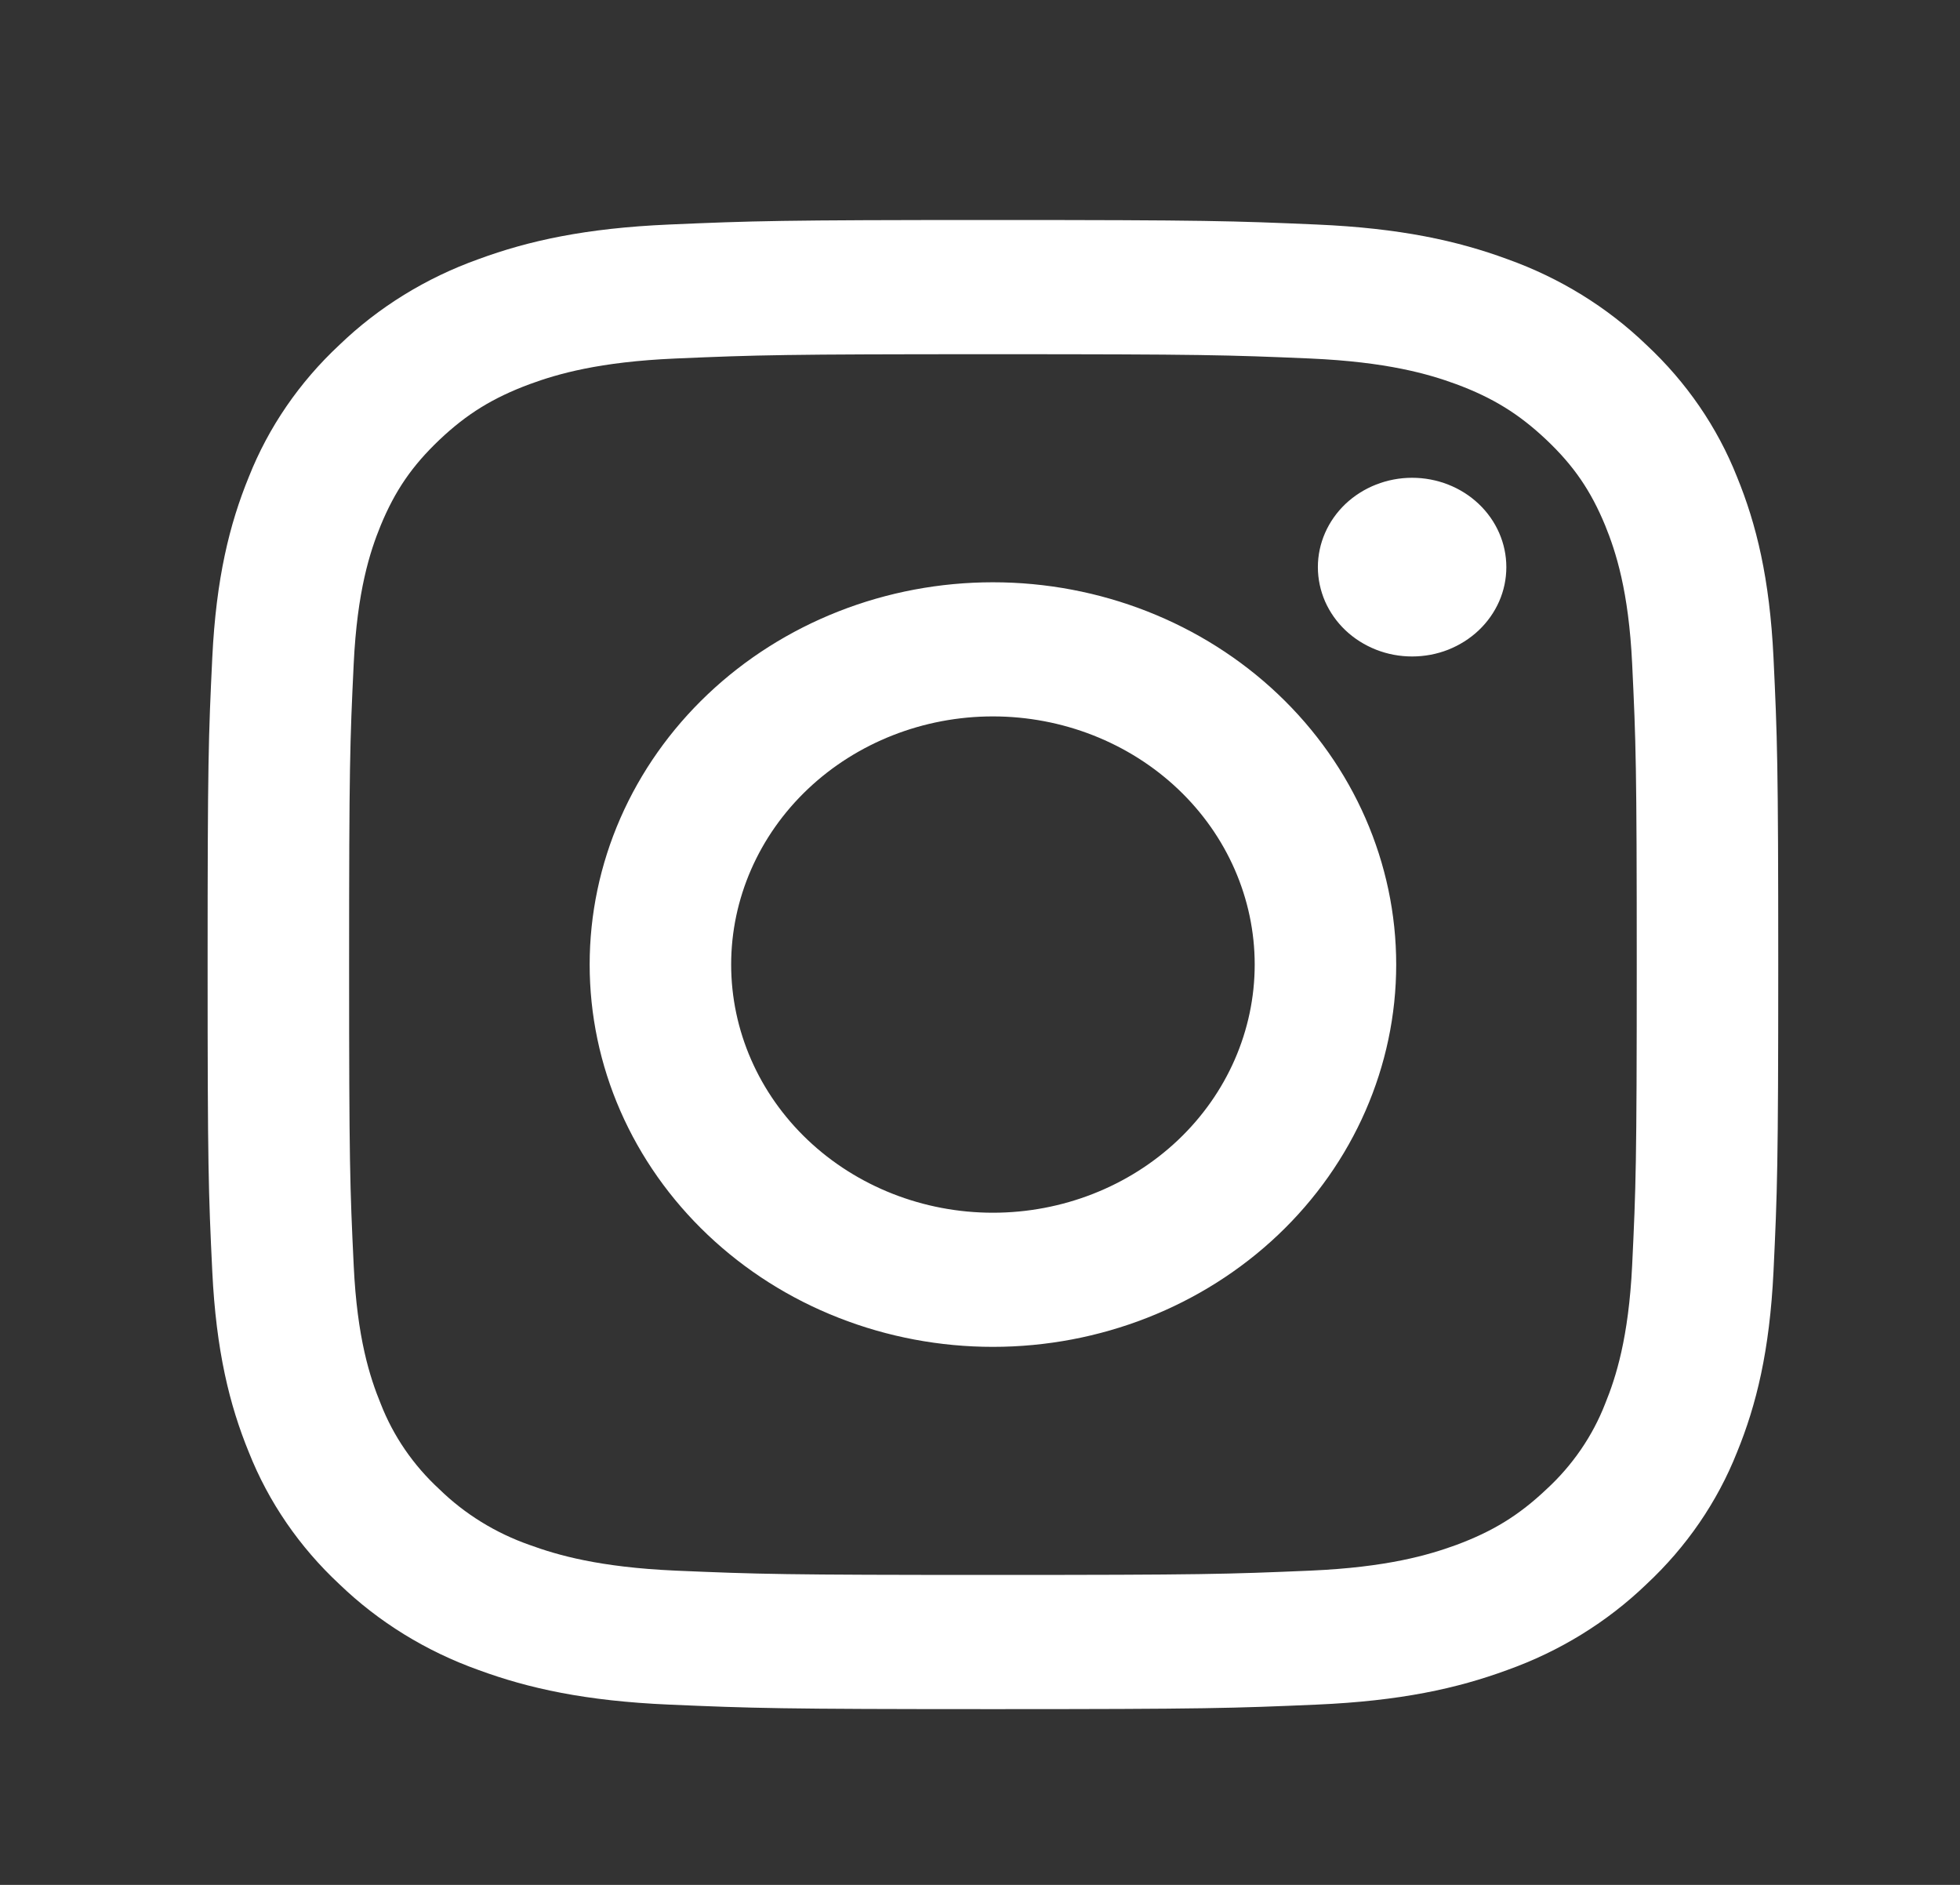 <svg width="26" height="25" viewBox="0 0 26 25" fill="none" xmlns="http://www.w3.org/2000/svg">
<rect x="0" y="0" width="26" height="25" fill="#333333" stroke="none"/>
<path fill-rule="evenodd" clip-rule="evenodd" d="M13.171 2.918C10.342 2.918 9.988 2.93 8.876 2.978C7.768 3.026 7.011 3.193 6.348 3.437C5.653 3.685 5.023 4.073 4.502 4.575C3.972 5.069 3.562 5.666 3.301 6.325C3.044 6.953 2.867 7.671 2.816 8.722C2.765 9.776 2.754 10.111 2.754 12.793C2.754 15.476 2.765 15.811 2.816 16.865C2.867 17.916 3.044 18.634 3.301 19.262C3.562 19.921 3.972 20.518 4.502 21.012C5.023 21.514 5.653 21.902 6.348 22.15C7.011 22.394 7.768 22.561 8.876 22.609C9.988 22.657 10.342 22.669 13.171 22.669C16.001 22.669 16.355 22.657 17.467 22.609C18.575 22.561 19.332 22.394 19.995 22.15C20.69 21.902 21.32 21.514 21.841 21.012C22.371 20.518 22.781 19.921 23.042 19.262C23.299 18.634 23.475 17.916 23.526 16.865C23.576 15.811 23.589 15.476 23.589 12.793C23.589 10.111 23.576 9.776 23.526 8.722C23.475 7.671 23.299 6.953 23.042 6.325C22.781 5.666 22.371 5.069 21.841 4.575C21.32 4.073 20.69 3.685 19.995 3.437C19.332 3.193 18.575 3.026 17.467 2.978C16.355 2.93 16.001 2.918 13.171 2.918ZM13.171 4.698C15.953 4.698 16.282 4.708 17.38 4.755C18.397 4.8 18.948 4.96 19.316 5.095C19.801 5.275 20.149 5.489 20.514 5.834C20.878 6.179 21.103 6.509 21.293 6.969C21.435 7.318 21.605 7.84 21.651 8.803C21.701 9.845 21.712 10.156 21.712 12.793C21.712 15.43 21.701 15.742 21.651 16.783C21.604 17.747 21.435 18.269 21.293 18.618C21.126 19.047 20.86 19.435 20.514 19.753C20.149 20.099 19.801 20.312 19.316 20.492C18.948 20.626 18.397 20.788 17.381 20.832C16.283 20.879 15.954 20.889 13.171 20.889C10.39 20.889 10.06 20.879 8.963 20.832C7.946 20.787 7.395 20.626 7.027 20.492C6.575 20.334 6.165 20.081 5.829 19.753C5.483 19.435 5.217 19.047 5.05 18.618C4.907 18.269 4.737 17.747 4.692 16.784C4.642 15.742 4.631 15.431 4.631 12.793C4.631 10.157 4.642 9.845 4.692 8.804C4.738 7.84 4.907 7.318 5.05 6.969C5.24 6.509 5.466 6.179 5.829 5.834C6.194 5.488 6.542 5.275 7.027 5.095C7.395 4.96 7.946 4.799 8.962 4.755C10.061 4.708 10.389 4.698 13.171 4.698ZM13.171 16.085C12.251 16.085 11.367 15.738 10.716 15.121C10.065 14.504 9.699 13.666 9.699 12.793C9.699 11.921 10.065 11.083 10.716 10.466C11.367 9.849 12.251 9.502 13.171 9.502C14.092 9.502 14.976 9.849 15.627 10.466C16.278 11.083 16.644 11.921 16.644 12.793C16.644 13.666 16.278 14.504 15.627 15.121C14.976 15.738 14.092 16.085 13.171 16.085ZM13.171 7.723C12.469 7.723 11.773 7.854 11.124 8.109C10.475 8.364 9.886 8.737 9.389 9.208C8.892 9.679 8.498 10.238 8.229 10.853C7.96 11.468 7.822 12.128 7.822 12.793C7.822 13.459 7.96 14.119 8.229 14.734C8.498 15.349 8.892 15.908 9.389 16.379C9.886 16.85 10.475 17.224 11.124 17.478C11.773 17.733 12.469 17.864 13.171 17.864C14.59 17.864 15.951 17.33 16.954 16.379C17.957 15.428 18.521 14.138 18.521 12.793C18.521 11.449 17.957 10.159 16.954 9.208C15.951 8.257 14.59 7.723 13.171 7.723ZM19.982 7.522C19.982 7.678 19.95 7.832 19.887 7.976C19.824 8.119 19.732 8.25 19.616 8.36C19.5 8.47 19.362 8.557 19.211 8.617C19.059 8.677 18.896 8.707 18.732 8.707C18.568 8.707 18.406 8.677 18.254 8.617C18.102 8.557 17.964 8.47 17.848 8.36C17.732 8.25 17.64 8.119 17.577 7.976C17.515 7.832 17.482 7.678 17.482 7.522C17.482 7.208 17.614 6.907 17.848 6.684C18.083 6.462 18.401 6.337 18.732 6.337C19.064 6.337 19.382 6.462 19.616 6.684C19.851 6.907 19.982 7.208 19.982 7.522Z" fill="white"/>
</svg>
